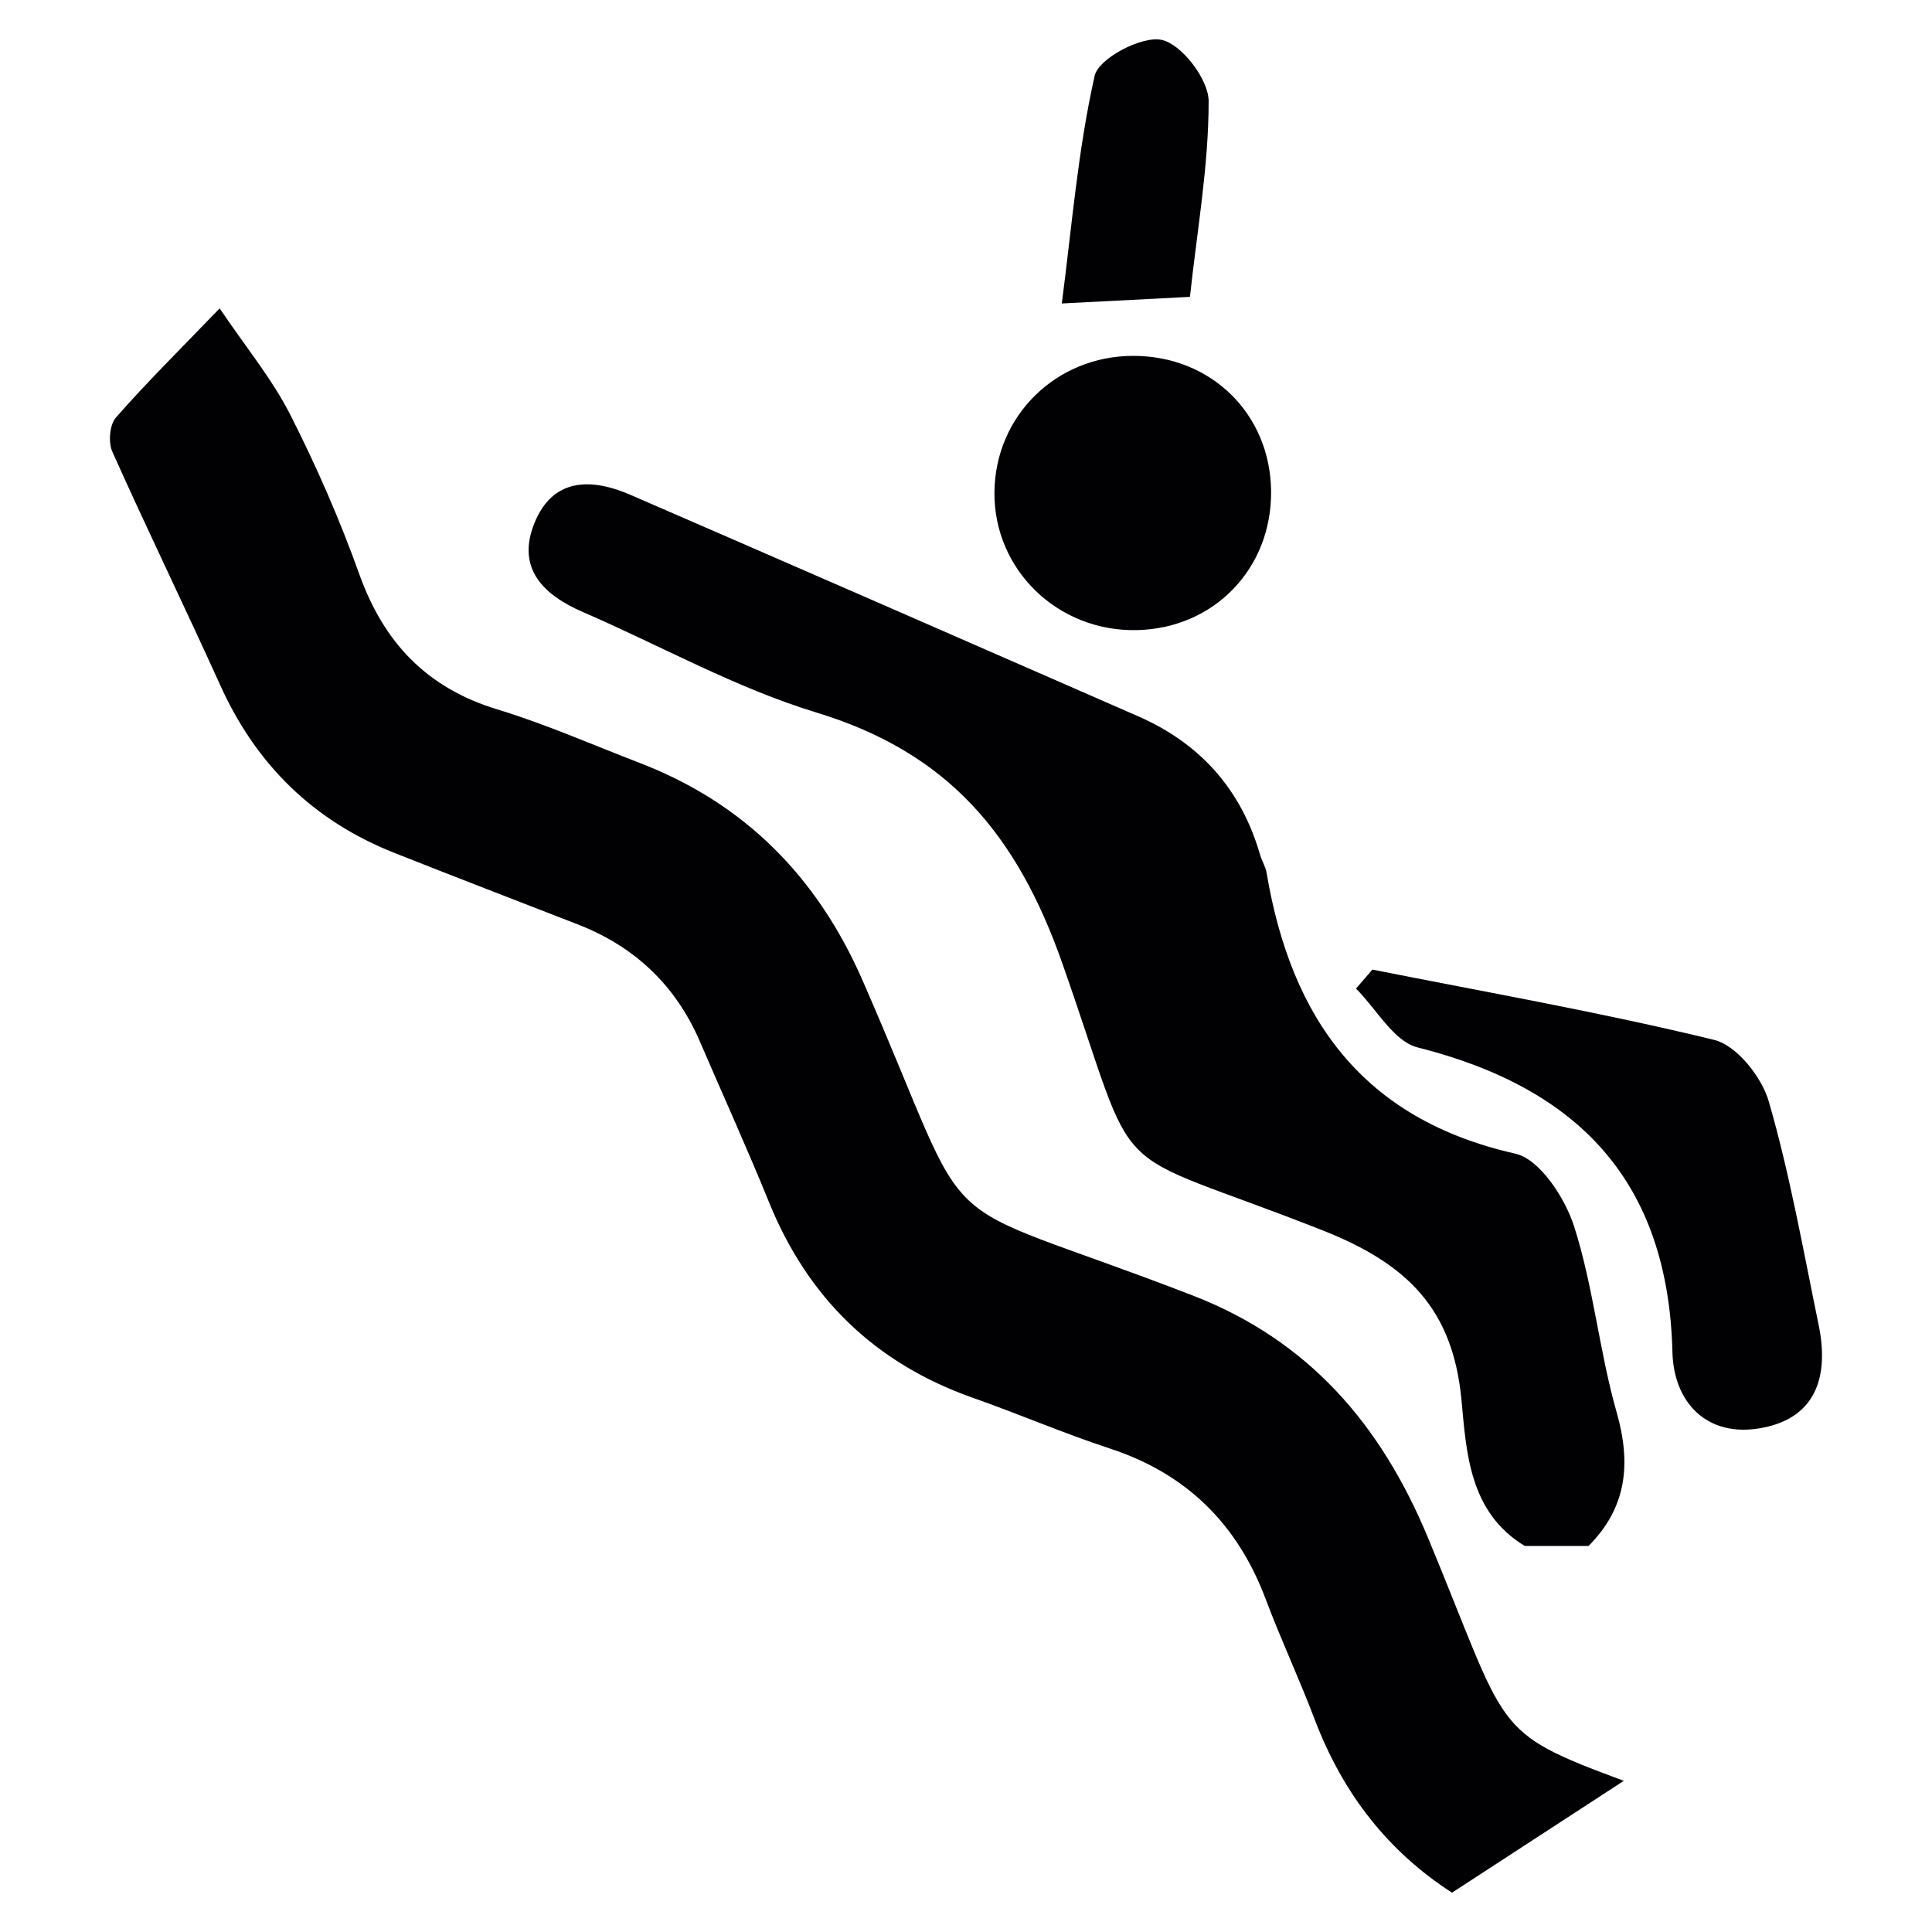 <svg xmlns="http://www.w3.org/2000/svg" xmlns:xlink="http://www.w3.org/1999/xlink" id="Capa_1" x="0px" y="0px" width="90px" height="90px" viewBox="0 0 90 90" xml:space="preserve"><g>	<path fill-rule="evenodd" clip-rule="evenodd" fill="#010002" d="M71.03,72.017c-2.58-1.563-2.719-4.329-2.948-6.796  c-0.399-4.24-2.509-6.344-6.474-7.907c-10.459-4.126-8.368-1.742-12.114-12.419c-2.124-6.052-5.354-9.844-11.455-11.7  c-3.757-1.142-7.259-3.114-10.888-4.685c-1.852-0.802-3.097-2.038-2.261-4.127c0.849-2.125,2.641-2.13,4.482-1.33  c7.889,3.424,15.77,6.866,23.649,10.315c2.889,1.264,4.801,3.408,5.679,6.452c0.084,0.285,0.253,0.548,0.302,0.835  c1.14,6.768,4.459,11.481,11.587,13.087c1.136,0.256,2.313,2.058,2.737,3.382c0.901,2.808,1.171,5.812,1.981,8.657  c0.687,2.405,0.479,4.438-1.305,6.236C73.011,72.017,72.022,72.017,71.03,72.017z"></path>	<path fill-rule="evenodd" clip-rule="evenodd" fill="#010002" d="M63.931,45.167c5.316,1.058,10.665,1.992,15.927,3.277  c1.045,0.256,2.212,1.731,2.54,2.869c0.985,3.409,1.604,6.928,2.322,10.41c0.48,2.328-0.071,4.312-2.646,4.795  c-2.58,0.483-4.107-1.214-4.165-3.519c-0.194-7.976-4.389-12.319-11.867-14.205c-1.118-0.28-1.924-1.797-2.874-2.742  C63.421,45.757,63.675,45.462,63.931,45.167z"></path>	<path fill-rule="evenodd" clip-rule="evenodd" fill="#010002" d="M59.212,22.87c0.042,3.607-2.651,6.403-6.247,6.483  c-3.693,0.083-6.683-2.818-6.64-6.443c0.042-3.549,2.875-6.327,6.456-6.332C56.409,16.57,59.172,19.274,59.212,22.87z"></path>	<path fill-rule="evenodd" clip-rule="evenodd" fill="#010002" d="M55.432,13.829c-2.127,0.11-3.783,0.195-5.969,0.308  c0.463-3.541,0.747-7.13,1.53-10.607c0.183-0.812,2.203-1.875,3.127-1.671c0.931,0.206,2.179,1.839,2.183,2.85  C56.306,7.716,55.766,10.728,55.432,13.829z"></path>	<path fill-rule="evenodd" clip-rule="evenodd" fill="#010002" d="M18.37,39.731c2.842,1.126,5.694,2.222,8.542,3.33  c2.658,1.033,4.568,2.842,5.696,5.467c1.068,2.485,2.191,4.95,3.208,7.457c1.812,4.472,4.945,7.524,9.506,9.131  c2.143,0.755,4.231,1.656,6.388,2.364c3.576,1.176,5.938,3.521,7.253,7.019c0.705,1.877,1.561,3.7,2.272,5.577  c1.339,3.538,3.478,6.204,6.406,8.092l8.002-5.21c-6.247-2.32-5.345-2.236-9.131-11.345c-2.182-5.244-5.544-9.178-10.978-11.275  c-12.868-4.97-9.78-1.936-15.356-14.675c-2.103-4.805-5.479-8.241-10.394-10.129c-2.2-0.846-4.367-1.804-6.618-2.488  c-3.292-1.002-5.288-3.113-6.432-6.309c-0.91-2.543-2-5.036-3.225-7.443c-0.837-1.643-2.042-3.1-3.277-4.929  c-1.868,1.94-3.411,3.462-4.834,5.089c-0.293,0.334-0.359,1.154-0.165,1.588c1.636,3.658,3.391,7.262,5.044,10.914  C11.946,35.637,14.616,38.244,18.37,39.731z"></path></g></svg>